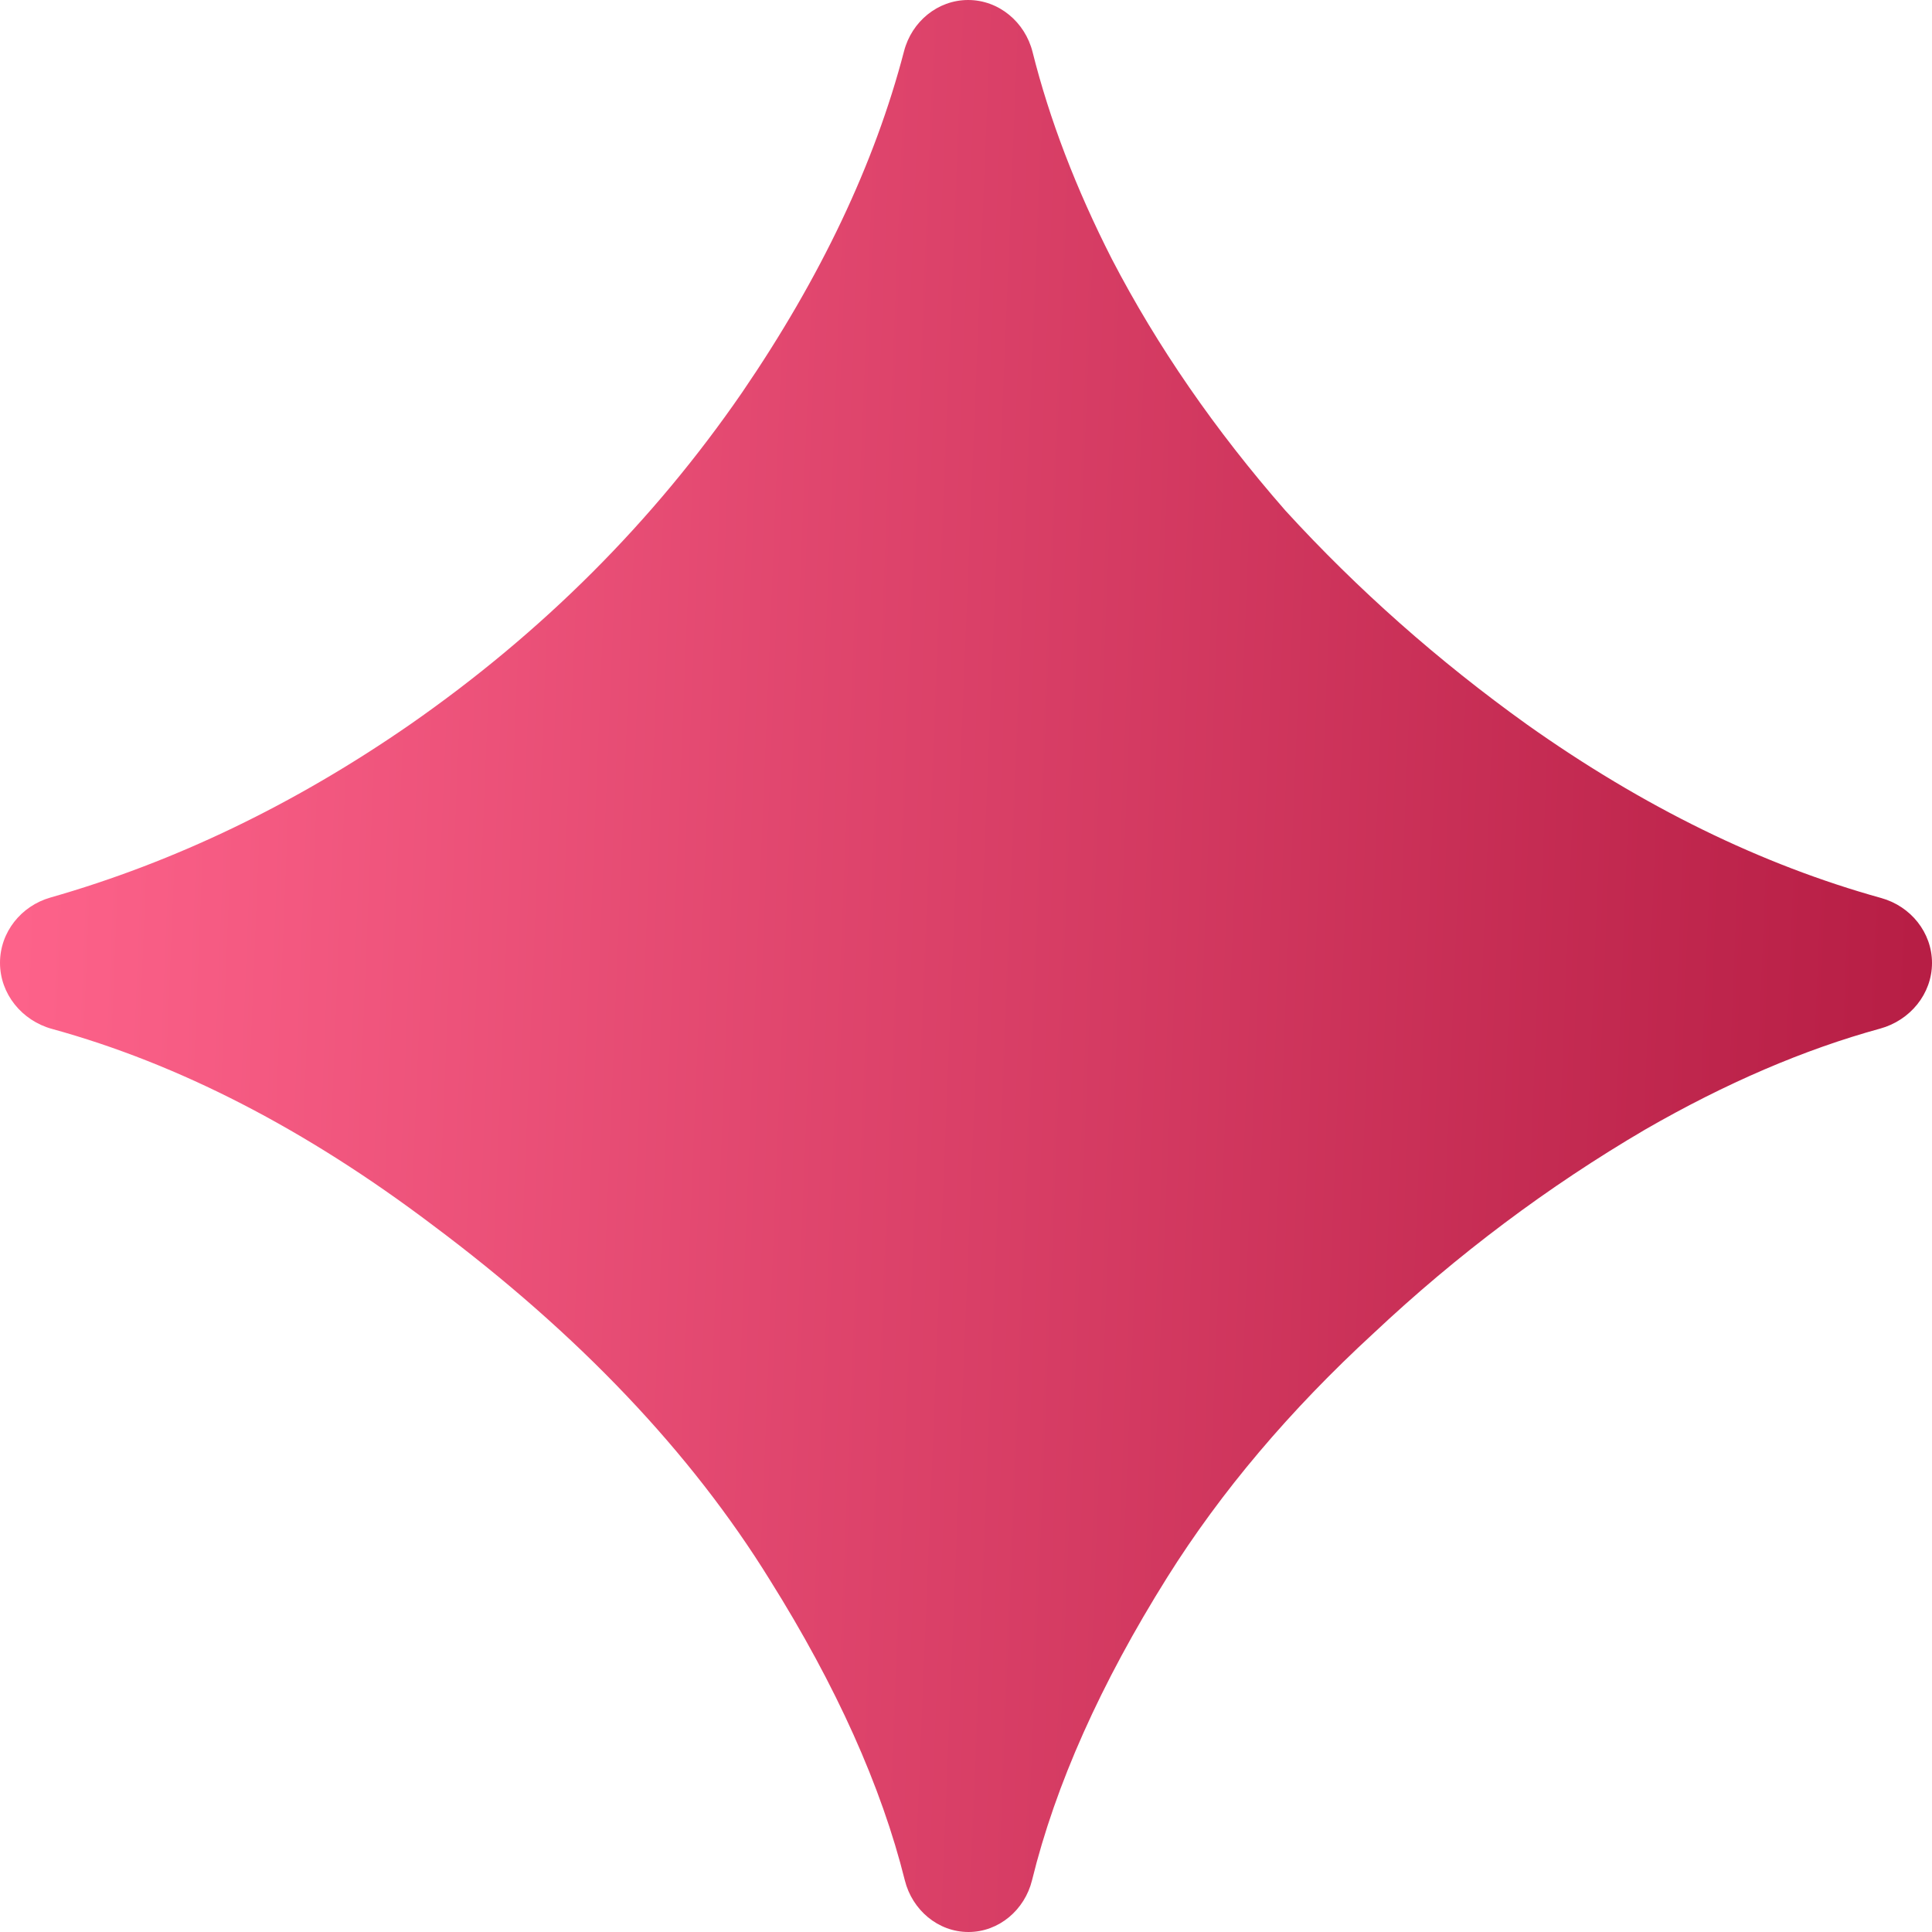 <svg xmlns="http://www.w3.org/2000/svg" width="66" height="66" viewBox="0 0 66 66" fill="none"><path d="M33.084 66C32.043 66 31.163 65.246 30.911 64.237C30.108 61.018 28.57 57.595 26.297 53.969C23.604 49.614 19.766 45.576 14.781 41.852C10.446 38.575 6.111 36.341 1.776 35.149C0.749 34.867 0 33.956 0 32.891C0 31.847 0.72 30.947 1.724 30.661C5.974 29.447 10.069 27.477 14.008 24.75C18.534 21.599 22.315 17.818 25.352 13.406C28.038 9.476 29.882 5.59 30.884 1.746C31.146 0.74 32.032 0 33.073 0C34.125 0 35.018 0.756 35.274 1.776C35.852 4.081 36.755 6.439 37.984 8.852C39.531 11.831 41.508 14.695 43.914 17.445C46.377 20.138 49.128 22.573 52.164 24.75C56.132 27.563 60.166 29.539 64.266 30.678C65.271 30.958 66 31.853 66 32.897C66 33.956 65.249 34.859 64.228 35.139C61.629 35.852 58.954 37.001 56.203 38.586C52.88 40.534 49.786 42.854 46.922 45.547C44.057 48.182 41.708 50.961 39.875 53.883C37.598 57.517 36.058 60.966 35.256 64.231C35.007 65.244 34.126 66 33.084 66Z" fill="url(#paint0_linear_20_202)"></path><defs><linearGradient id="paint0_linear_20_202" x1="0" y1="0" x2="68.563" y2="2.78" gradientUnits="userSpaceOnUse"><stop stop-color="#FF648C"></stop><stop offset="1" stop-color="#B51C43"></stop></linearGradient></defs></svg>